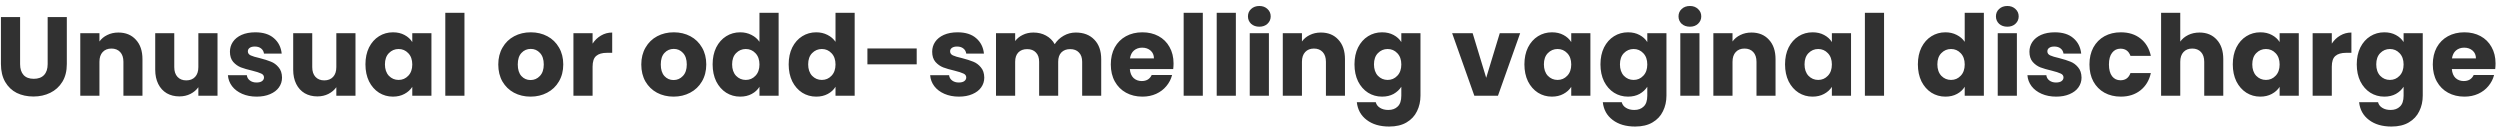 <svg xmlns="http://www.w3.org/2000/svg" width="357" height="19" viewBox="0 0 357 19" fill="none"><path d="M2.87 2.438V9.158C2.87 9.83 3.036 10.347 3.366 10.71C3.697 11.073 4.182 11.254 4.822 11.254C5.462 11.254 5.953 11.073 6.294 10.71C6.636 10.347 6.806 9.83 6.806 9.158V2.438H9.542V9.142C9.542 10.145 9.329 10.993 8.902 11.686C8.476 12.379 7.9 12.902 7.174 13.254C6.46 13.606 5.66 13.782 4.774 13.782C3.889 13.782 3.094 13.611 2.39 13.27C1.697 12.918 1.148 12.395 0.742 11.702C0.337 10.998 0.134 10.145 0.134 9.142V2.438H2.87ZM16.904 4.646C17.949 4.646 18.781 4.987 19.4 5.67C20.029 6.342 20.344 7.27 20.344 8.454V13.67H17.624V8.822C17.624 8.225 17.469 7.761 17.16 7.43C16.85 7.099 16.434 6.934 15.912 6.934C15.389 6.934 14.973 7.099 14.664 7.43C14.354 7.761 14.2 8.225 14.2 8.822V13.67H11.464V4.742H14.2V5.926C14.477 5.531 14.85 5.222 15.32 4.998C15.789 4.763 16.317 4.646 16.904 4.646ZM31.061 4.742V13.67H28.325V12.454C28.048 12.849 27.669 13.169 27.189 13.414C26.72 13.649 26.197 13.766 25.621 13.766C24.938 13.766 24.336 13.617 23.813 13.318C23.29 13.009 22.885 12.566 22.597 11.99C22.309 11.414 22.165 10.737 22.165 9.958V4.742H24.885V9.59C24.885 10.187 25.04 10.651 25.349 10.982C25.658 11.313 26.074 11.478 26.597 11.478C27.13 11.478 27.552 11.313 27.861 10.982C28.17 10.651 28.325 10.187 28.325 9.59V4.742H31.061ZM36.658 13.798C35.88 13.798 35.186 13.665 34.578 13.398C33.97 13.131 33.49 12.769 33.138 12.31C32.786 11.841 32.589 11.318 32.546 10.742H35.25C35.282 11.051 35.426 11.302 35.682 11.494C35.938 11.686 36.253 11.782 36.626 11.782C36.968 11.782 37.229 11.718 37.41 11.59C37.602 11.451 37.698 11.275 37.698 11.062C37.698 10.806 37.565 10.619 37.298 10.502C37.032 10.374 36.599 10.235 36.002 10.086C35.362 9.937 34.829 9.782 34.402 9.622C33.975 9.451 33.608 9.19 33.298 8.838C32.989 8.475 32.834 7.99 32.834 7.382C32.834 6.87 32.973 6.406 33.25 5.99C33.538 5.563 33.954 5.227 34.498 4.982C35.053 4.737 35.709 4.614 36.466 4.614C37.586 4.614 38.466 4.891 39.106 5.446C39.757 6.001 40.13 6.737 40.226 7.654H37.698C37.656 7.345 37.517 7.099 37.282 6.918C37.058 6.737 36.76 6.646 36.386 6.646C36.066 6.646 35.821 6.71 35.65 6.838C35.48 6.955 35.394 7.121 35.394 7.334C35.394 7.59 35.528 7.782 35.794 7.91C36.072 8.038 36.498 8.166 37.074 8.294C37.736 8.465 38.274 8.635 38.69 8.806C39.106 8.966 39.469 9.233 39.778 9.606C40.098 9.969 40.264 10.459 40.274 11.078C40.274 11.601 40.125 12.07 39.826 12.486C39.538 12.891 39.117 13.211 38.562 13.446C38.018 13.681 37.383 13.798 36.658 13.798ZM50.764 4.742V13.67H48.028V12.454C47.751 12.849 47.372 13.169 46.892 13.414C46.423 13.649 45.9 13.766 45.324 13.766C44.641 13.766 44.039 13.617 43.516 13.318C42.993 13.009 42.588 12.566 42.3 11.99C42.012 11.414 41.868 10.737 41.868 9.958V4.742H44.588V9.59C44.588 10.187 44.743 10.651 45.052 10.982C45.361 11.313 45.777 11.478 46.3 11.478C46.833 11.478 47.255 11.313 47.564 10.982C47.873 10.651 48.028 10.187 48.028 9.59V4.742H50.764ZM52.185 9.19C52.185 8.273 52.356 7.467 52.697 6.774C53.049 6.081 53.524 5.547 54.121 5.174C54.719 4.801 55.385 4.614 56.121 4.614C56.751 4.614 57.3 4.742 57.769 4.998C58.249 5.254 58.617 5.59 58.873 6.006V4.742H61.609V13.67H58.873V12.406C58.607 12.822 58.233 13.158 57.753 13.414C57.284 13.67 56.735 13.798 56.105 13.798C55.38 13.798 54.719 13.611 54.121 13.238C53.524 12.854 53.049 12.315 52.697 11.622C52.356 10.918 52.185 10.107 52.185 9.19ZM58.873 9.206C58.873 8.523 58.681 7.985 58.297 7.59C57.924 7.195 57.465 6.998 56.921 6.998C56.377 6.998 55.913 7.195 55.529 7.59C55.156 7.974 54.969 8.507 54.969 9.19C54.969 9.873 55.156 10.417 55.529 10.822C55.913 11.217 56.377 11.414 56.921 11.414C57.465 11.414 57.924 11.217 58.297 10.822C58.681 10.427 58.873 9.889 58.873 9.206ZM66.325 1.83V13.67H63.589V1.83H66.325ZM75.762 13.798C74.887 13.798 74.098 13.611 73.394 13.238C72.701 12.865 72.151 12.331 71.746 11.638C71.351 10.945 71.154 10.134 71.154 9.206C71.154 8.289 71.357 7.483 71.762 6.79C72.167 6.086 72.722 5.547 73.426 5.174C74.13 4.801 74.919 4.614 75.794 4.614C76.669 4.614 77.458 4.801 78.162 5.174C78.866 5.547 79.421 6.086 79.826 6.79C80.231 7.483 80.434 8.289 80.434 9.206C80.434 10.123 80.226 10.934 79.81 11.638C79.405 12.331 78.845 12.865 78.13 13.238C77.426 13.611 76.637 13.798 75.762 13.798ZM75.762 11.43C76.285 11.43 76.727 11.238 77.09 10.854C77.463 10.47 77.65 9.921 77.65 9.206C77.65 8.491 77.469 7.942 77.106 7.558C76.754 7.174 76.317 6.982 75.794 6.982C75.261 6.982 74.818 7.174 74.466 7.558C74.114 7.931 73.938 8.481 73.938 9.206C73.938 9.921 74.109 10.47 74.45 10.854C74.802 11.238 75.239 11.43 75.762 11.43ZM84.622 6.23C84.942 5.739 85.342 5.355 85.822 5.078C86.302 4.79 86.835 4.646 87.422 4.646V7.542H86.67C85.987 7.542 85.475 7.691 85.134 7.99C84.792 8.278 84.622 8.79 84.622 9.526V13.67H81.886V4.742H84.622V6.23ZM96.184 13.798C95.309 13.798 94.52 13.611 93.816 13.238C93.123 12.865 92.573 12.331 92.168 11.638C91.773 10.945 91.576 10.134 91.576 9.206C91.576 8.289 91.779 7.483 92.184 6.79C92.589 6.086 93.144 5.547 93.848 5.174C94.552 4.801 95.341 4.614 96.216 4.614C97.091 4.614 97.88 4.801 98.584 5.174C99.288 5.547 99.843 6.086 100.248 6.79C100.653 7.483 100.856 8.289 100.856 9.206C100.856 10.123 100.648 10.934 100.232 11.638C99.827 12.331 99.267 12.865 98.552 13.238C97.848 13.611 97.059 13.798 96.184 13.798ZM96.184 11.43C96.707 11.43 97.149 11.238 97.512 10.854C97.885 10.47 98.072 9.921 98.072 9.206C98.072 8.491 97.891 7.942 97.528 7.558C97.176 7.174 96.739 6.982 96.216 6.982C95.683 6.982 95.24 7.174 94.888 7.558C94.536 7.931 94.36 8.481 94.36 9.206C94.36 9.921 94.531 10.47 94.872 10.854C95.224 11.238 95.661 11.43 96.184 11.43ZM101.763 9.19C101.763 8.273 101.934 7.467 102.275 6.774C102.627 6.081 103.102 5.547 103.699 5.174C104.297 4.801 104.963 4.614 105.699 4.614C106.286 4.614 106.819 4.737 107.299 4.982C107.79 5.227 108.174 5.558 108.451 5.974V1.83H111.187V13.67H108.451V12.39C108.195 12.817 107.827 13.158 107.347 13.414C106.878 13.67 106.329 13.798 105.699 13.798C104.963 13.798 104.297 13.611 103.699 13.238C103.102 12.854 102.627 12.315 102.275 11.622C101.934 10.918 101.763 10.107 101.763 9.19ZM108.451 9.206C108.451 8.523 108.259 7.985 107.875 7.59C107.502 7.195 107.043 6.998 106.499 6.998C105.955 6.998 105.491 7.195 105.107 7.59C104.734 7.974 104.547 8.507 104.547 9.19C104.547 9.873 104.734 10.417 105.107 10.822C105.491 11.217 105.955 11.414 106.499 11.414C107.043 11.414 107.502 11.217 107.875 10.822C108.259 10.427 108.451 9.889 108.451 9.206ZM112.623 9.19C112.623 8.273 112.793 7.467 113.135 6.774C113.487 6.081 113.961 5.547 114.559 5.174C115.156 4.801 115.823 4.614 116.559 4.614C117.145 4.614 117.679 4.737 118.159 4.982C118.649 5.227 119.033 5.558 119.311 5.974V1.83H122.047V13.67H119.311V12.39C119.055 12.817 118.687 13.158 118.207 13.414C117.737 13.67 117.188 13.798 116.559 13.798C115.823 13.798 115.156 13.611 114.559 13.238C113.961 12.854 113.487 12.315 113.135 11.622C112.793 10.918 112.623 10.107 112.623 9.19ZM119.311 9.206C119.311 8.523 119.119 7.985 118.735 7.59C118.361 7.195 117.903 6.998 117.359 6.998C116.815 6.998 116.351 7.195 115.967 7.59C115.593 7.974 115.407 8.507 115.407 9.19C115.407 9.873 115.593 10.417 115.967 10.822C116.351 11.217 116.815 11.414 117.359 11.414C117.903 11.414 118.361 11.217 118.735 10.822C119.119 10.427 119.311 9.889 119.311 9.206ZM130.906 6.918V9.19H123.866V6.918H130.906ZM136.939 13.798C136.161 13.798 135.467 13.665 134.859 13.398C134.251 13.131 133.771 12.769 133.419 12.31C133.067 11.841 132.87 11.318 132.827 10.742H135.531C135.563 11.051 135.707 11.302 135.963 11.494C136.219 11.686 136.534 11.782 136.907 11.782C137.249 11.782 137.51 11.718 137.691 11.59C137.883 11.451 137.979 11.275 137.979 11.062C137.979 10.806 137.846 10.619 137.579 10.502C137.313 10.374 136.881 10.235 136.283 10.086C135.643 9.937 135.11 9.782 134.683 9.622C134.257 9.451 133.889 9.19 133.579 8.838C133.27 8.475 133.115 7.99 133.115 7.382C133.115 6.87 133.254 6.406 133.531 5.99C133.819 5.563 134.235 5.227 134.779 4.982C135.334 4.737 135.99 4.614 136.747 4.614C137.867 4.614 138.747 4.891 139.387 5.446C140.038 6.001 140.411 6.737 140.507 7.654H137.979C137.937 7.345 137.798 7.099 137.563 6.918C137.339 6.737 137.041 6.646 136.667 6.646C136.347 6.646 136.102 6.71 135.931 6.838C135.761 6.955 135.675 7.121 135.675 7.334C135.675 7.59 135.809 7.782 136.075 7.91C136.353 8.038 136.779 8.166 137.355 8.294C138.017 8.465 138.555 8.635 138.971 8.806C139.387 8.966 139.75 9.233 140.059 9.606C140.379 9.969 140.545 10.459 140.555 11.078C140.555 11.601 140.406 12.07 140.107 12.486C139.819 12.891 139.398 13.211 138.843 13.446C138.299 13.681 137.665 13.798 136.939 13.798ZM153.621 4.646C154.731 4.646 155.611 4.982 156.261 5.654C156.923 6.326 157.253 7.259 157.253 8.454V13.67H154.533V8.822C154.533 8.246 154.379 7.803 154.069 7.494C153.771 7.174 153.355 7.014 152.821 7.014C152.288 7.014 151.867 7.174 151.557 7.494C151.259 7.803 151.109 8.246 151.109 8.822V13.67H148.389V8.822C148.389 8.246 148.235 7.803 147.925 7.494C147.627 7.174 147.211 7.014 146.677 7.014C146.144 7.014 145.723 7.174 145.413 7.494C145.115 7.803 144.965 8.246 144.965 8.822V13.67H142.229V4.742H144.965V5.862C145.243 5.489 145.605 5.195 146.053 4.982C146.501 4.758 147.008 4.646 147.573 4.646C148.245 4.646 148.843 4.79 149.365 5.078C149.899 5.366 150.315 5.777 150.613 6.31C150.923 5.819 151.344 5.419 151.877 5.11C152.411 4.801 152.992 4.646 153.621 4.646ZM167.583 9.062C167.583 9.318 167.567 9.585 167.535 9.862H161.343C161.385 10.417 161.561 10.843 161.871 11.142C162.191 11.43 162.58 11.574 163.039 11.574C163.721 11.574 164.196 11.286 164.463 10.71H167.375C167.225 11.297 166.953 11.825 166.559 12.294C166.175 12.763 165.689 13.131 165.103 13.398C164.516 13.665 163.86 13.798 163.135 13.798C162.26 13.798 161.481 13.611 160.799 13.238C160.116 12.865 159.583 12.331 159.199 11.638C158.815 10.945 158.623 10.134 158.623 9.206C158.623 8.278 158.809 7.467 159.183 6.774C159.567 6.081 160.1 5.547 160.783 5.174C161.465 4.801 162.249 4.614 163.135 4.614C163.999 4.614 164.767 4.795 165.439 5.158C166.111 5.521 166.633 6.038 167.007 6.71C167.391 7.382 167.583 8.166 167.583 9.062ZM164.783 8.342C164.783 7.873 164.623 7.499 164.303 7.222C163.983 6.945 163.583 6.806 163.103 6.806C162.644 6.806 162.255 6.939 161.935 7.206C161.625 7.473 161.433 7.851 161.359 8.342H164.783ZM171.762 1.83V13.67H169.026V1.83H171.762ZM176.481 1.83V13.67H173.745V1.83H176.481ZM179.84 3.814C179.36 3.814 178.965 3.675 178.656 3.398C178.357 3.11 178.208 2.758 178.208 2.342C178.208 1.915 178.357 1.563 178.656 1.286C178.965 0.998 179.36 0.854 179.84 0.854C180.309 0.854 180.693 0.998 180.992 1.286C181.301 1.563 181.456 1.915 181.456 2.342C181.456 2.758 181.301 3.11 180.992 3.398C180.693 3.675 180.309 3.814 179.84 3.814ZM181.2 4.742V13.67H178.464V4.742H181.2ZM188.622 4.646C189.668 4.646 190.5 4.987 191.118 5.67C191.748 6.342 192.062 7.27 192.062 8.454V13.67H189.342V8.822C189.342 8.225 189.188 7.761 188.878 7.43C188.569 7.099 188.153 6.934 187.63 6.934C187.108 6.934 186.692 7.099 186.382 7.43C186.073 7.761 185.918 8.225 185.918 8.822V13.67H183.182V4.742H185.918V5.926C186.196 5.531 186.569 5.222 187.038 4.998C187.508 4.763 188.036 4.646 188.622 4.646ZM197.356 4.614C197.985 4.614 198.534 4.742 199.004 4.998C199.484 5.254 199.852 5.59 200.108 6.006V4.742H202.844V13.654C202.844 14.475 202.678 15.217 202.348 15.878C202.028 16.55 201.532 17.083 200.86 17.478C200.198 17.873 199.372 18.07 198.38 18.07C197.057 18.07 195.985 17.755 195.164 17.126C194.342 16.507 193.873 15.665 193.756 14.598H196.46C196.545 14.939 196.748 15.206 197.068 15.398C197.388 15.601 197.782 15.702 198.252 15.702C198.817 15.702 199.265 15.537 199.596 15.206C199.937 14.886 200.108 14.369 200.108 13.654V12.39C199.841 12.806 199.473 13.147 199.004 13.414C198.534 13.67 197.985 13.798 197.356 13.798C196.62 13.798 195.953 13.611 195.356 13.238C194.758 12.854 194.284 12.315 193.932 11.622C193.59 10.918 193.42 10.107 193.42 9.19C193.42 8.273 193.59 7.467 193.932 6.774C194.284 6.081 194.758 5.547 195.356 5.174C195.953 4.801 196.62 4.614 197.356 4.614ZM200.108 9.206C200.108 8.523 199.916 7.985 199.532 7.59C199.158 7.195 198.7 6.998 198.156 6.998C197.612 6.998 197.148 7.195 196.764 7.59C196.39 7.974 196.204 8.507 196.204 9.19C196.204 9.873 196.39 10.417 196.764 10.822C197.148 11.217 197.612 11.414 198.156 11.414C198.7 11.414 199.158 11.217 199.532 10.822C199.916 10.427 200.108 9.889 200.108 9.206ZM212.23 11.11L214.166 4.742H217.078L213.91 13.67H210.534L207.366 4.742H210.294L212.23 11.11ZM217.685 9.19C217.685 8.273 217.856 7.467 218.197 6.774C218.549 6.081 219.024 5.547 219.621 5.174C220.219 4.801 220.885 4.614 221.621 4.614C222.251 4.614 222.8 4.742 223.269 4.998C223.749 5.254 224.117 5.59 224.373 6.006V4.742H227.109V13.67H224.373V12.406C224.107 12.822 223.733 13.158 223.253 13.414C222.784 13.67 222.235 13.798 221.605 13.798C220.88 13.798 220.219 13.611 219.621 13.238C219.024 12.854 218.549 12.315 218.197 11.622C217.856 10.918 217.685 10.107 217.685 9.19ZM224.373 9.206C224.373 8.523 224.181 7.985 223.797 7.59C223.424 7.195 222.965 6.998 222.421 6.998C221.877 6.998 221.413 7.195 221.029 7.59C220.656 7.974 220.469 8.507 220.469 9.19C220.469 9.873 220.656 10.417 221.029 10.822C221.413 11.217 221.877 11.414 222.421 11.414C222.965 11.414 223.424 11.217 223.797 10.822C224.181 10.427 224.373 9.889 224.373 9.206ZM232.481 4.614C233.11 4.614 233.659 4.742 234.129 4.998C234.609 5.254 234.977 5.59 235.233 6.006V4.742H237.969V13.654C237.969 14.475 237.803 15.217 237.473 15.878C237.153 16.55 236.657 17.083 235.985 17.478C235.323 17.873 234.497 18.07 233.505 18.07C232.182 18.07 231.11 17.755 230.289 17.126C229.467 16.507 228.998 15.665 228.881 14.598H231.585C231.67 14.939 231.873 15.206 232.193 15.398C232.513 15.601 232.907 15.702 233.377 15.702C233.942 15.702 234.39 15.537 234.721 15.206C235.062 14.886 235.233 14.369 235.233 13.654V12.39C234.966 12.806 234.598 13.147 234.129 13.414C233.659 13.67 233.11 13.798 232.481 13.798C231.745 13.798 231.078 13.611 230.481 13.238C229.883 12.854 229.409 12.315 229.057 11.622C228.715 10.918 228.545 10.107 228.545 9.19C228.545 8.273 228.715 7.467 229.057 6.774C229.409 6.081 229.883 5.547 230.481 5.174C231.078 4.801 231.745 4.614 232.481 4.614ZM235.233 9.206C235.233 8.523 235.041 7.985 234.657 7.59C234.283 7.195 233.825 6.998 233.281 6.998C232.737 6.998 232.273 7.195 231.889 7.59C231.515 7.974 231.329 8.507 231.329 9.19C231.329 9.873 231.515 10.417 231.889 10.822C232.273 11.217 232.737 11.414 233.281 11.414C233.825 11.414 234.283 11.217 234.657 10.822C235.041 10.427 235.233 9.889 235.233 9.206ZM241.324 3.814C240.844 3.814 240.449 3.675 240.14 3.398C239.841 3.11 239.692 2.758 239.692 2.342C239.692 1.915 239.841 1.563 240.14 1.286C240.449 0.998 240.844 0.854 241.324 0.854C241.793 0.854 242.177 0.998 242.476 1.286C242.785 1.563 242.94 1.915 242.94 2.342C242.94 2.758 242.785 3.11 242.476 3.398C242.177 3.675 241.793 3.814 241.324 3.814ZM242.684 4.742V13.67H239.948V4.742H242.684ZM250.107 4.646C251.152 4.646 251.984 4.987 252.603 5.67C253.232 6.342 253.547 7.27 253.547 8.454V13.67H250.827V8.822C250.827 8.225 250.672 7.761 250.363 7.43C250.053 7.099 249.637 6.934 249.115 6.934C248.592 6.934 248.176 7.099 247.867 7.43C247.557 7.761 247.403 8.225 247.403 8.822V13.67H244.667V4.742H247.403V5.926C247.68 5.531 248.053 5.222 248.523 4.998C248.992 4.763 249.52 4.646 250.107 4.646ZM254.904 9.19C254.904 8.273 255.075 7.467 255.416 6.774C255.768 6.081 256.243 5.547 256.84 5.174C257.437 4.801 258.104 4.614 258.84 4.614C259.469 4.614 260.019 4.742 260.488 4.998C260.968 5.254 261.336 5.59 261.592 6.006V4.742H264.328V13.67H261.592V12.406C261.325 12.822 260.952 13.158 260.472 13.414C260.003 13.67 259.453 13.798 258.824 13.798C258.099 13.798 257.437 13.611 256.84 13.238C256.243 12.854 255.768 12.315 255.416 11.622C255.075 10.918 254.904 10.107 254.904 9.19ZM261.592 9.206C261.592 8.523 261.4 7.985 261.016 7.59C260.643 7.195 260.184 6.998 259.64 6.998C259.096 6.998 258.632 7.195 258.248 7.59C257.875 7.974 257.688 8.507 257.688 9.19C257.688 9.873 257.875 10.417 258.248 10.822C258.632 11.217 259.096 11.414 259.64 11.414C260.184 11.414 260.643 11.217 261.016 10.822C261.4 10.427 261.592 9.889 261.592 9.206ZM269.043 1.83V13.67H266.307V1.83H269.043ZM273.873 9.19C273.873 8.273 274.043 7.467 274.385 6.774C274.737 6.081 275.211 5.547 275.809 5.174C276.406 4.801 277.073 4.614 277.809 4.614C278.395 4.614 278.929 4.737 279.409 4.982C279.899 5.227 280.283 5.558 280.561 5.974V1.83H283.297V13.67H280.561V12.39C280.305 12.817 279.937 13.158 279.457 13.414C278.987 13.67 278.438 13.798 277.809 13.798C277.073 13.798 276.406 13.611 275.809 13.238C275.211 12.854 274.737 12.315 274.385 11.622C274.043 10.918 273.873 10.107 273.873 9.19ZM280.561 9.206C280.561 8.523 280.369 7.985 279.985 7.59C279.611 7.195 279.153 6.998 278.609 6.998C278.065 6.998 277.601 7.195 277.217 7.59C276.843 7.974 276.657 8.507 276.657 9.19C276.657 9.873 276.843 10.417 277.217 10.822C277.601 11.217 278.065 11.414 278.609 11.414C279.153 11.414 279.611 11.217 279.985 10.822C280.369 10.427 280.561 9.889 280.561 9.206ZM286.652 3.814C286.172 3.814 285.778 3.675 285.468 3.398C285.17 3.11 285.02 2.758 285.02 2.342C285.02 1.915 285.17 1.563 285.468 1.286C285.778 0.998 286.172 0.854 286.652 0.854C287.122 0.854 287.506 0.998 287.804 1.286C288.114 1.563 288.268 1.915 288.268 2.342C288.268 2.758 288.114 3.11 287.804 3.398C287.506 3.675 287.122 3.814 286.652 3.814ZM288.012 4.742V13.67H285.276V4.742H288.012ZM293.627 13.798C292.848 13.798 292.155 13.665 291.547 13.398C290.939 13.131 290.459 12.769 290.107 12.31C289.755 11.841 289.558 11.318 289.515 10.742H292.219C292.251 11.051 292.395 11.302 292.651 11.494C292.907 11.686 293.222 11.782 293.595 11.782C293.936 11.782 294.198 11.718 294.379 11.59C294.571 11.451 294.667 11.275 294.667 11.062C294.667 10.806 294.534 10.619 294.267 10.502C294 10.374 293.568 10.235 292.971 10.086C292.331 9.937 291.798 9.782 291.371 9.622C290.944 9.451 290.576 9.19 290.267 8.838C289.958 8.475 289.803 7.99 289.803 7.382C289.803 6.87 289.942 6.406 290.219 5.99C290.507 5.563 290.923 5.227 291.467 4.982C292.022 4.737 292.678 4.614 293.435 4.614C294.555 4.614 295.435 4.891 296.075 5.446C296.726 6.001 297.099 6.737 297.195 7.654H294.667C294.624 7.345 294.486 7.099 294.251 6.918C294.027 6.737 293.728 6.646 293.355 6.646C293.035 6.646 292.79 6.71 292.619 6.838C292.448 6.955 292.363 7.121 292.363 7.334C292.363 7.59 292.496 7.782 292.763 7.91C293.04 8.038 293.467 8.166 294.043 8.294C294.704 8.465 295.243 8.635 295.659 8.806C296.075 8.966 296.438 9.233 296.747 9.606C297.067 9.969 297.232 10.459 297.243 11.078C297.243 11.601 297.094 12.07 296.795 12.486C296.507 12.891 296.086 13.211 295.531 13.446C294.987 13.681 294.352 13.798 293.627 13.798ZM298.373 9.206C298.373 8.278 298.559 7.467 298.933 6.774C299.317 6.081 299.845 5.547 300.517 5.174C301.199 4.801 301.978 4.614 302.853 4.614C303.973 4.614 304.906 4.907 305.653 5.494C306.41 6.081 306.906 6.907 307.141 7.974H304.229C303.983 7.291 303.509 6.95 302.805 6.95C302.303 6.95 301.903 7.147 301.605 7.542C301.306 7.926 301.157 8.481 301.157 9.206C301.157 9.931 301.306 10.491 301.605 10.886C301.903 11.27 302.303 11.462 302.805 11.462C303.509 11.462 303.983 11.121 304.229 10.438H307.141C306.906 11.483 306.41 12.305 305.653 12.902C304.895 13.499 303.962 13.798 302.853 13.798C301.978 13.798 301.199 13.611 300.517 13.238C299.845 12.865 299.317 12.331 298.933 11.638C298.559 10.945 298.373 10.134 298.373 9.206ZM314.092 4.646C315.116 4.646 315.938 4.987 316.556 5.67C317.175 6.342 317.484 7.27 317.484 8.454V13.67H314.764V8.822C314.764 8.225 314.61 7.761 314.3 7.43C313.991 7.099 313.575 6.934 313.052 6.934C312.53 6.934 312.114 7.099 311.804 7.43C311.495 7.761 311.34 8.225 311.34 8.822V13.67H308.604V1.83H311.34V5.942C311.618 5.547 311.996 5.233 312.476 4.998C312.956 4.763 313.495 4.646 314.092 4.646ZM318.842 9.19C318.842 8.273 319.012 7.467 319.354 6.774C319.706 6.081 320.18 5.547 320.778 5.174C321.375 4.801 322.042 4.614 322.778 4.614C323.407 4.614 323.956 4.742 324.426 4.998C324.906 5.254 325.274 5.59 325.53 6.006V4.742H328.266V13.67H325.53V12.406C325.263 12.822 324.89 13.158 324.41 13.414C323.94 13.67 323.391 13.798 322.762 13.798C322.036 13.798 321.375 13.611 320.778 13.238C320.18 12.854 319.706 12.315 319.354 11.622C319.012 10.918 318.842 10.107 318.842 9.19ZM325.53 9.206C325.53 8.523 325.338 7.985 324.954 7.59C324.58 7.195 324.122 6.998 323.578 6.998C323.034 6.998 322.57 7.195 322.186 7.59C321.812 7.974 321.626 8.507 321.626 9.19C321.626 9.873 321.812 10.417 322.186 10.822C322.57 11.217 323.034 11.414 323.578 11.414C324.122 11.414 324.58 11.217 324.954 10.822C325.338 10.427 325.53 9.889 325.53 9.206ZM332.981 6.23C333.301 5.739 333.701 5.355 334.181 5.078C334.661 4.79 335.194 4.646 335.781 4.646V7.542H335.029C334.346 7.542 333.834 7.691 333.493 7.99C333.152 8.278 332.981 8.79 332.981 9.526V13.67H330.245V4.742H332.981V6.23ZM340.481 4.614C341.11 4.614 341.659 4.742 342.129 4.998C342.609 5.254 342.977 5.59 343.233 6.006V4.742H345.969V13.654C345.969 14.475 345.803 15.217 345.473 15.878C345.153 16.55 344.657 17.083 343.985 17.478C343.323 17.873 342.497 18.07 341.505 18.07C340.182 18.07 339.11 17.755 338.289 17.126C337.467 16.507 336.998 15.665 336.881 14.598H339.585C339.67 14.939 339.873 15.206 340.193 15.398C340.513 15.601 340.907 15.702 341.377 15.702C341.942 15.702 342.39 15.537 342.721 15.206C343.062 14.886 343.233 14.369 343.233 13.654V12.39C342.966 12.806 342.598 13.147 342.129 13.414C341.659 13.67 341.11 13.798 340.481 13.798C339.745 13.798 339.078 13.611 338.481 13.238C337.883 12.854 337.409 12.315 337.057 11.622C336.715 10.918 336.545 10.107 336.545 9.19C336.545 8.273 336.715 7.467 337.057 6.774C337.409 6.081 337.883 5.547 338.481 5.174C339.078 4.801 339.745 4.614 340.481 4.614ZM343.233 9.206C343.233 8.523 343.041 7.985 342.657 7.59C342.283 7.195 341.825 6.998 341.281 6.998C340.737 6.998 340.273 7.195 339.889 7.59C339.515 7.974 339.329 8.507 339.329 9.19C339.329 9.873 339.515 10.417 339.889 10.822C340.273 11.217 340.737 11.414 341.281 11.414C341.825 11.414 342.283 11.217 342.657 10.822C343.041 10.427 343.233 9.889 343.233 9.206ZM356.364 9.062C356.364 9.318 356.348 9.585 356.316 9.862H350.124C350.167 10.417 350.343 10.843 350.652 11.142C350.972 11.43 351.361 11.574 351.82 11.574C352.503 11.574 352.977 11.286 353.244 10.71H356.156C356.007 11.297 355.735 11.825 355.34 12.294C354.956 12.763 354.471 13.131 353.884 13.398C353.297 13.665 352.641 13.798 351.916 13.798C351.041 13.798 350.263 13.611 349.58 13.238C348.897 12.865 348.364 12.331 347.98 11.638C347.596 10.945 347.404 10.134 347.404 9.206C347.404 8.278 347.591 7.467 347.964 6.774C348.348 6.081 348.881 5.547 349.564 5.174C350.247 4.801 351.031 4.614 351.916 4.614C352.78 4.614 353.548 4.795 354.22 5.158C354.892 5.521 355.415 6.038 355.788 6.71C356.172 7.382 356.364 8.166 356.364 9.062ZM353.564 8.342C353.564 7.873 353.404 7.499 353.084 7.222C352.764 6.945 352.364 6.806 351.884 6.806C351.425 6.806 351.036 6.939 350.716 7.206C350.407 7.473 350.215 7.851 350.14 8.342H353.564Z" fill="#313131"></path></svg>
